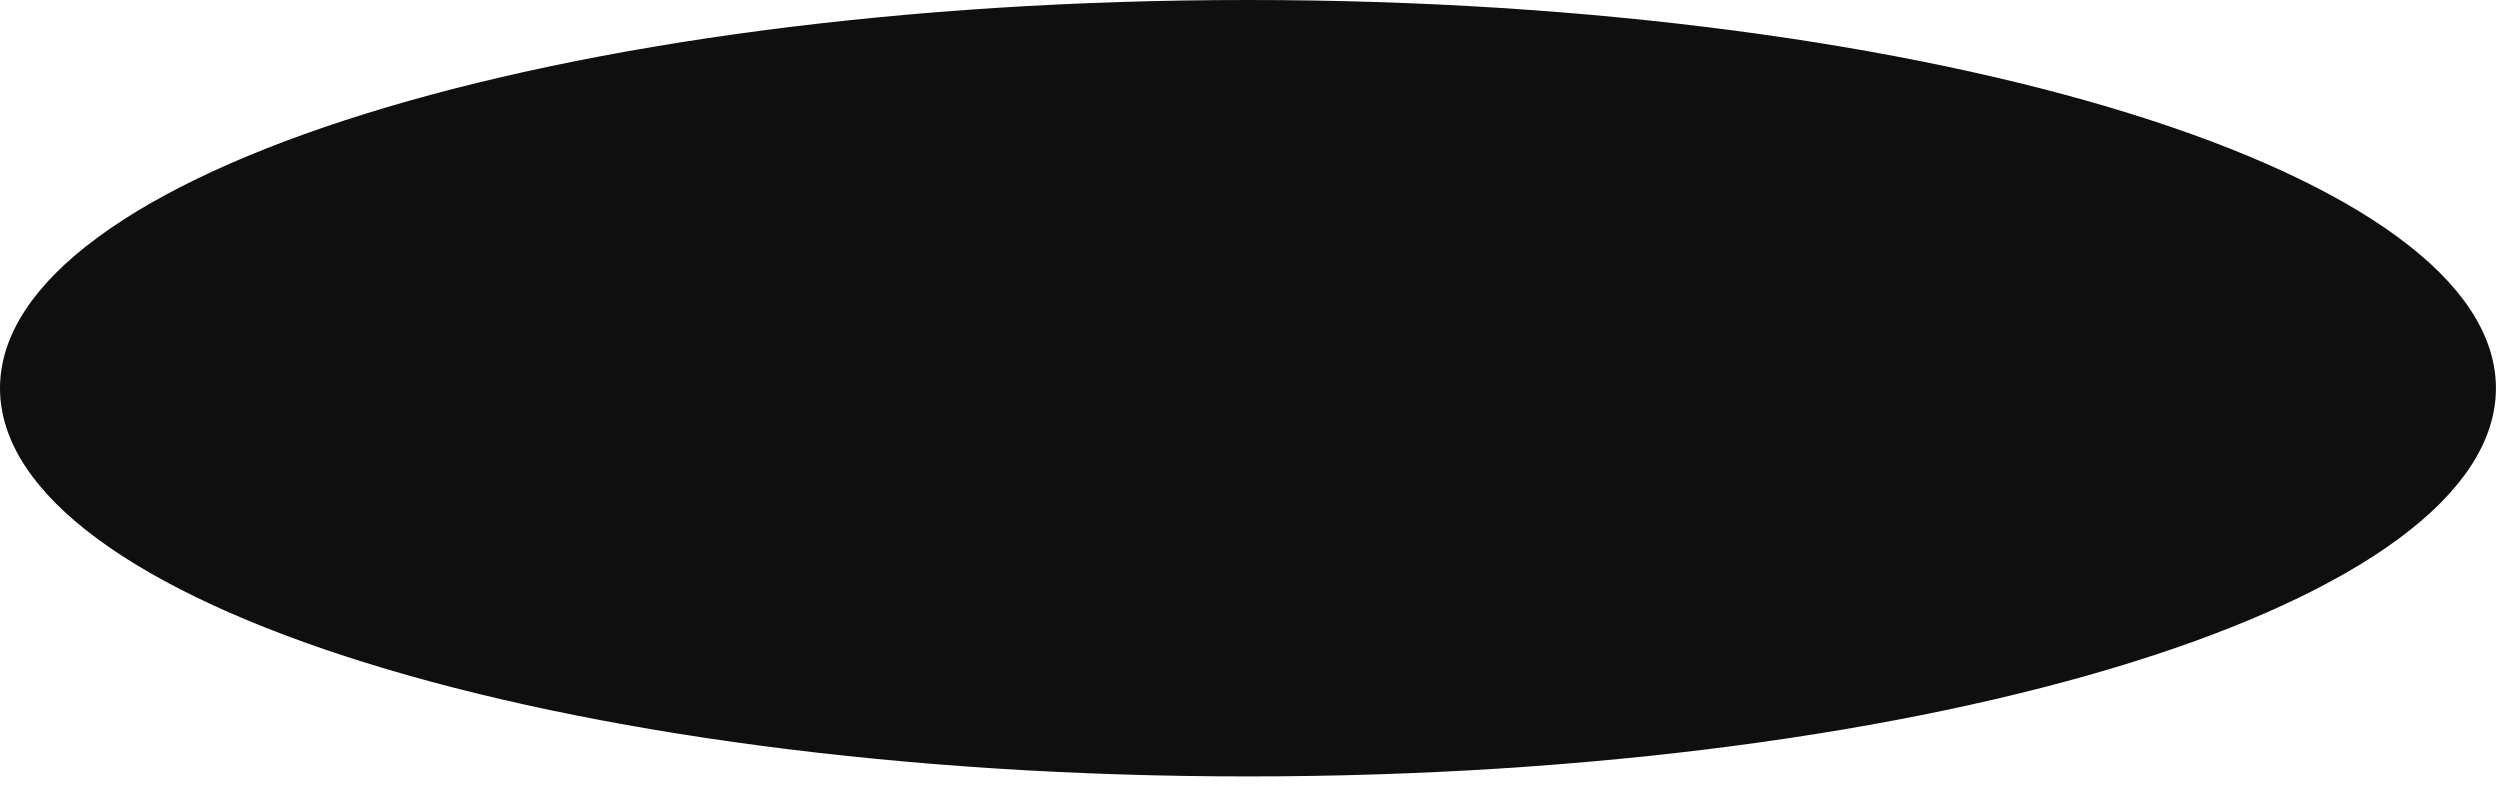 <?xml version="1.0" encoding="utf-8"?>
<svg xmlns="http://www.w3.org/2000/svg" fill="none" height="100%" overflow="visible" preserveAspectRatio="none" style="display: block;" viewBox="0 0 123 39" width="100%">
<path d="M61.4 0.65C78.308 0.65 93.59 2.783 104.623 6.215C110.143 7.932 114.564 9.964 117.59 12.19C120.629 14.424 122.15 16.767 122.15 19.1C122.15 21.432 120.629 23.776 117.59 26.011C114.564 28.236 110.143 30.268 104.623 31.985C93.59 35.417 78.308 37.55 61.4 37.55C44.492 37.55 29.21 35.417 18.177 31.985C12.656 30.268 8.236 28.236 5.21 26.011C2.171 23.776 0.65 21.432 0.65 19.1C0.651 16.767 2.171 14.424 5.21 12.19C8.236 9.964 12.656 7.932 18.177 6.215C29.21 2.783 44.492 0.65 61.4 0.65Z" fill="#0F0F0F" id="Background" stroke="#0F0F0F" stroke-width="1.3"/>
</svg>